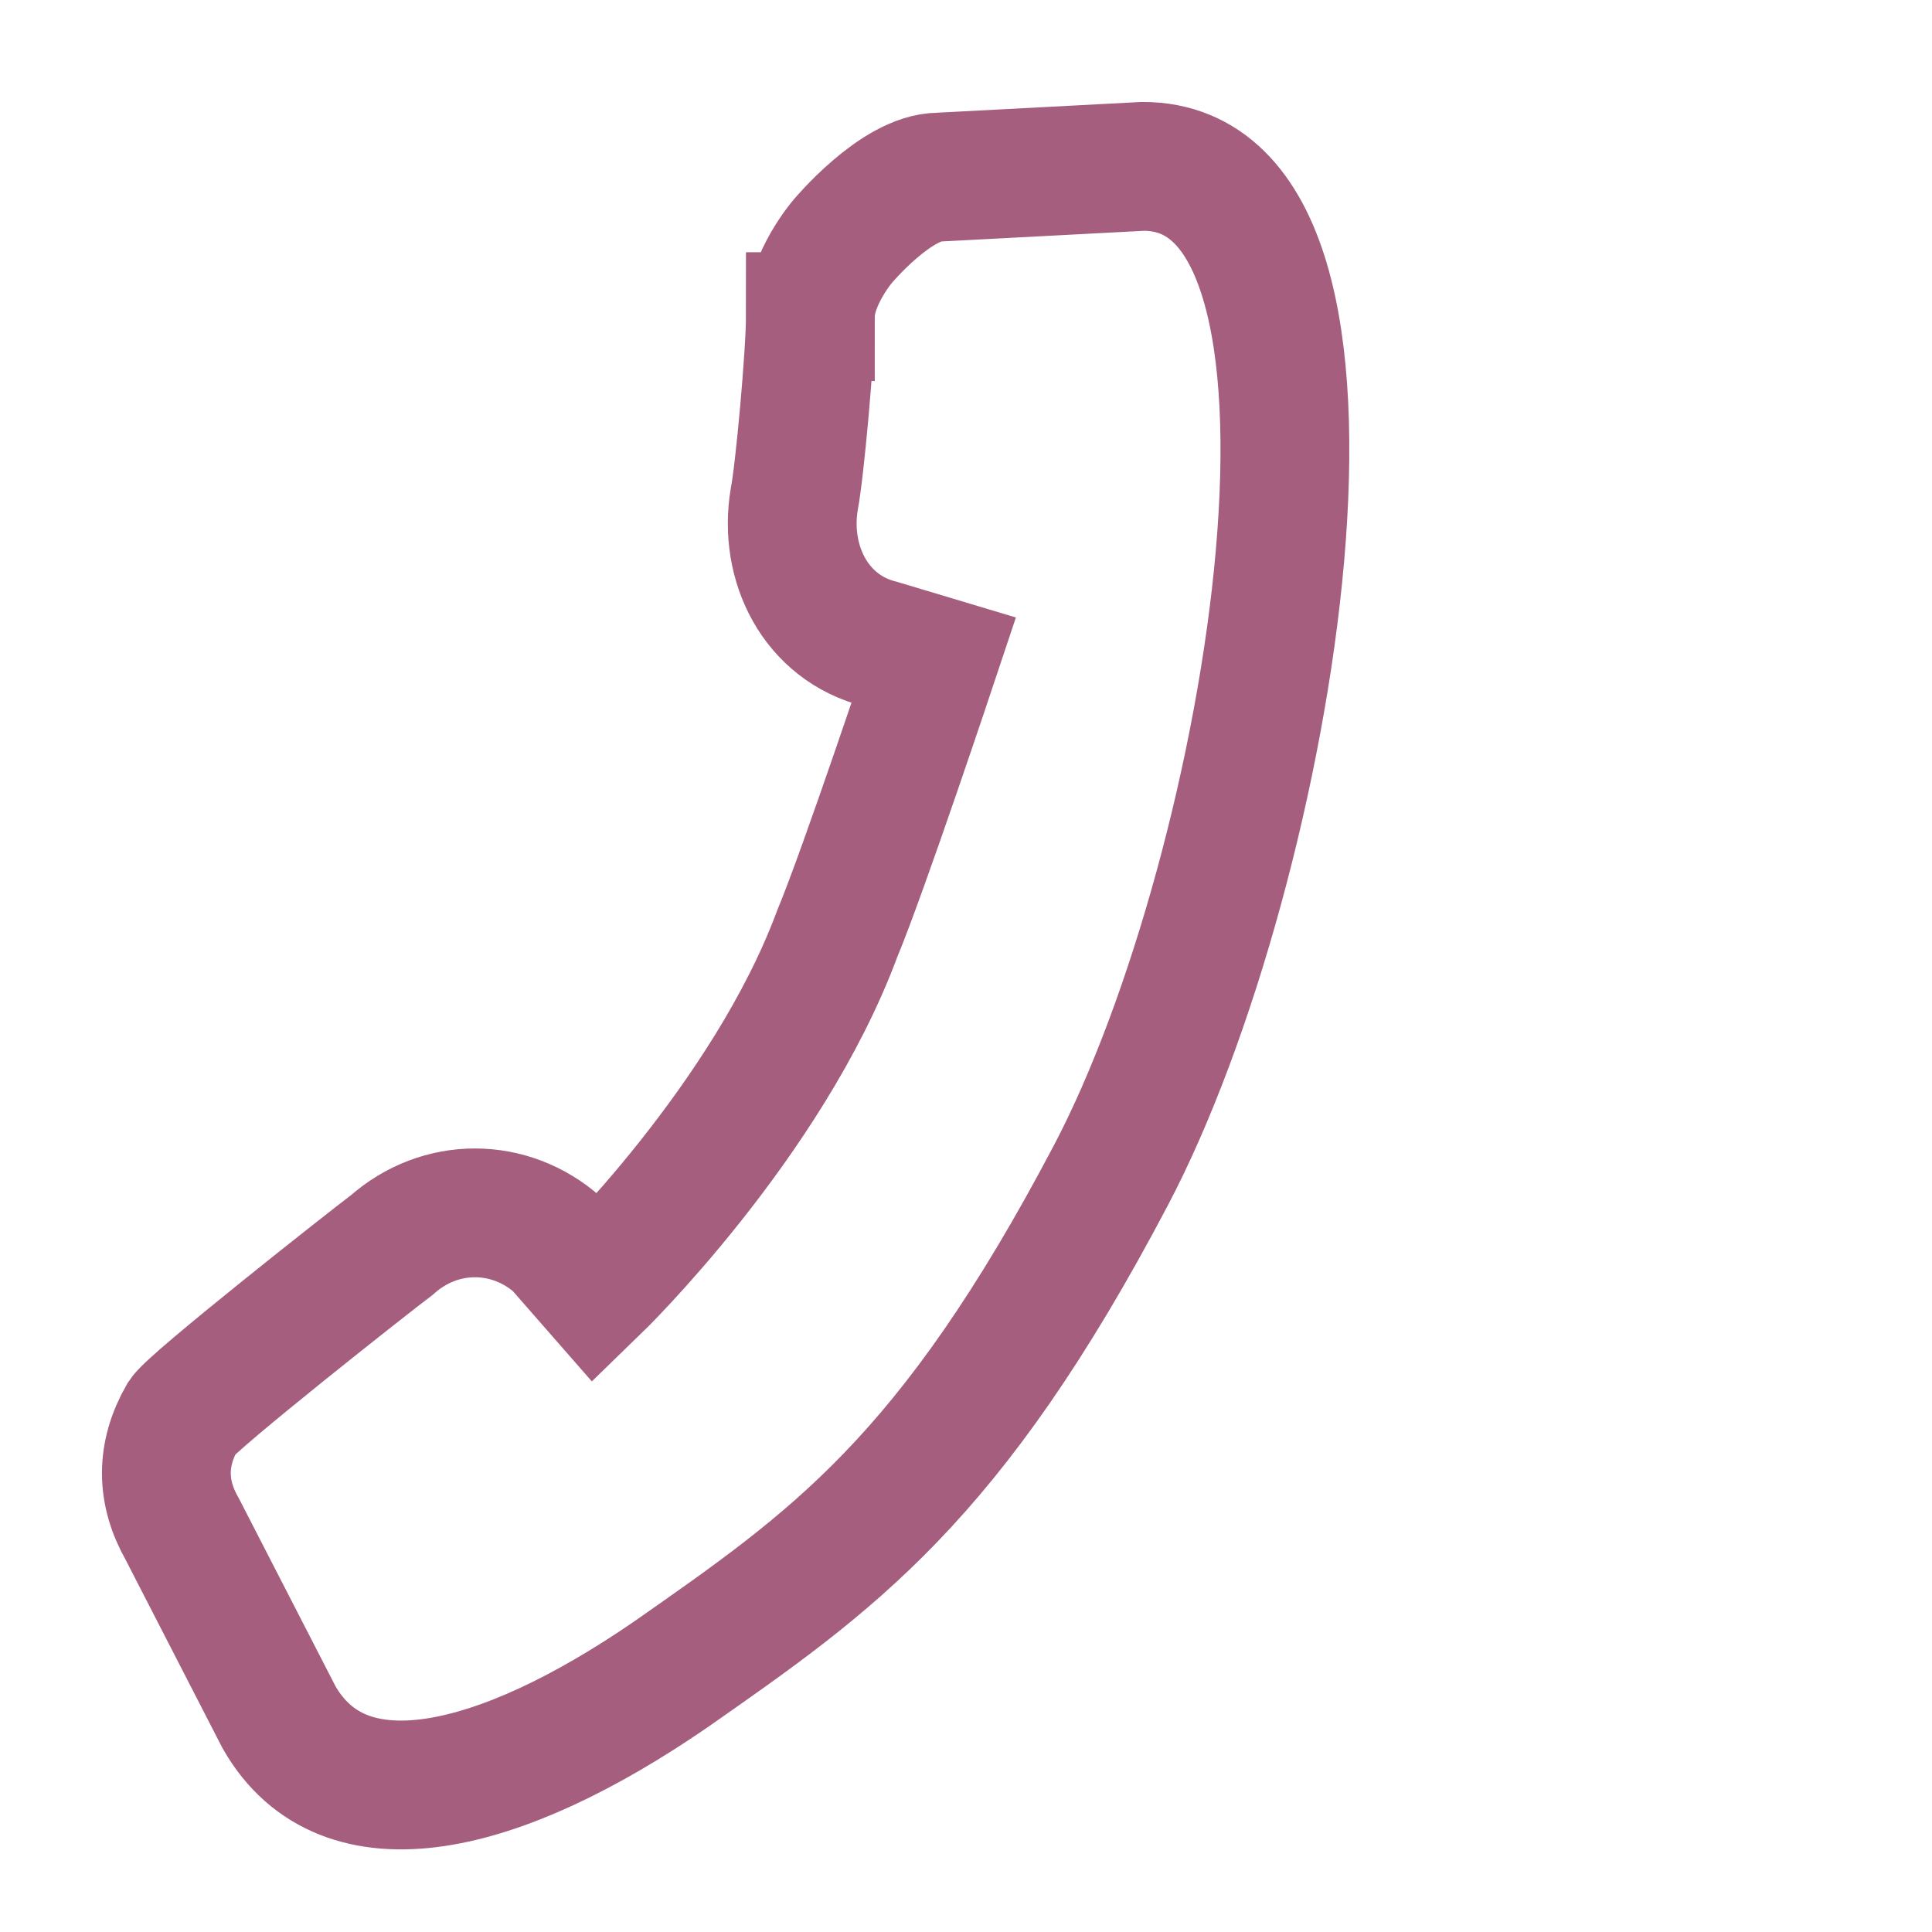 <?xml version="1.0" encoding="UTF-8"?>
<svg id="Layer_1" xmlns="http://www.w3.org/2000/svg" xmlns:xlink="http://www.w3.org/1999/xlink" version="1.1" viewBox="0 0 36 36">
  <!-- Generator: Adobe Illustrator 29.3.1, SVG Export Plug-In . SVG Version: 2.1.0 Build 151)  -->
  <defs>
    <style>
      .st0 {
        fill: none;
        stroke: #a65e7e;
        stroke-width: 2.4px;
      }
    </style>
  </defs>
  <g id="contact-icon-tel">
    <path id="Stroke-1" class="st0" d="M15.1,5.9c0,.7-.2,2.9-.3,3.4-.2,1.2.4,2.4,1.6,2.7l1,.3s-1.3,3.9-1.8,5.1c-1.3,3.5-4.5,6.6-4.5,6.6l-.7-.8c-.9-.8-2.2-.8-3.1,0-.4.3-3.7,2.9-3.9,3.2h0c-.4.7-.4,1.4,0,2.1l1.8,3.5c1.2,2.1,4.1,1.4,7.3-.8,3-2.1,5.2-3.6,8.2-9.3s5.2-18.8.6-18.8l-3.8.2c-.8,0-1.8,1.2-1.8,1.2,0,0-.6.7-.6,1.4Z"/>
  </g>
</svg>